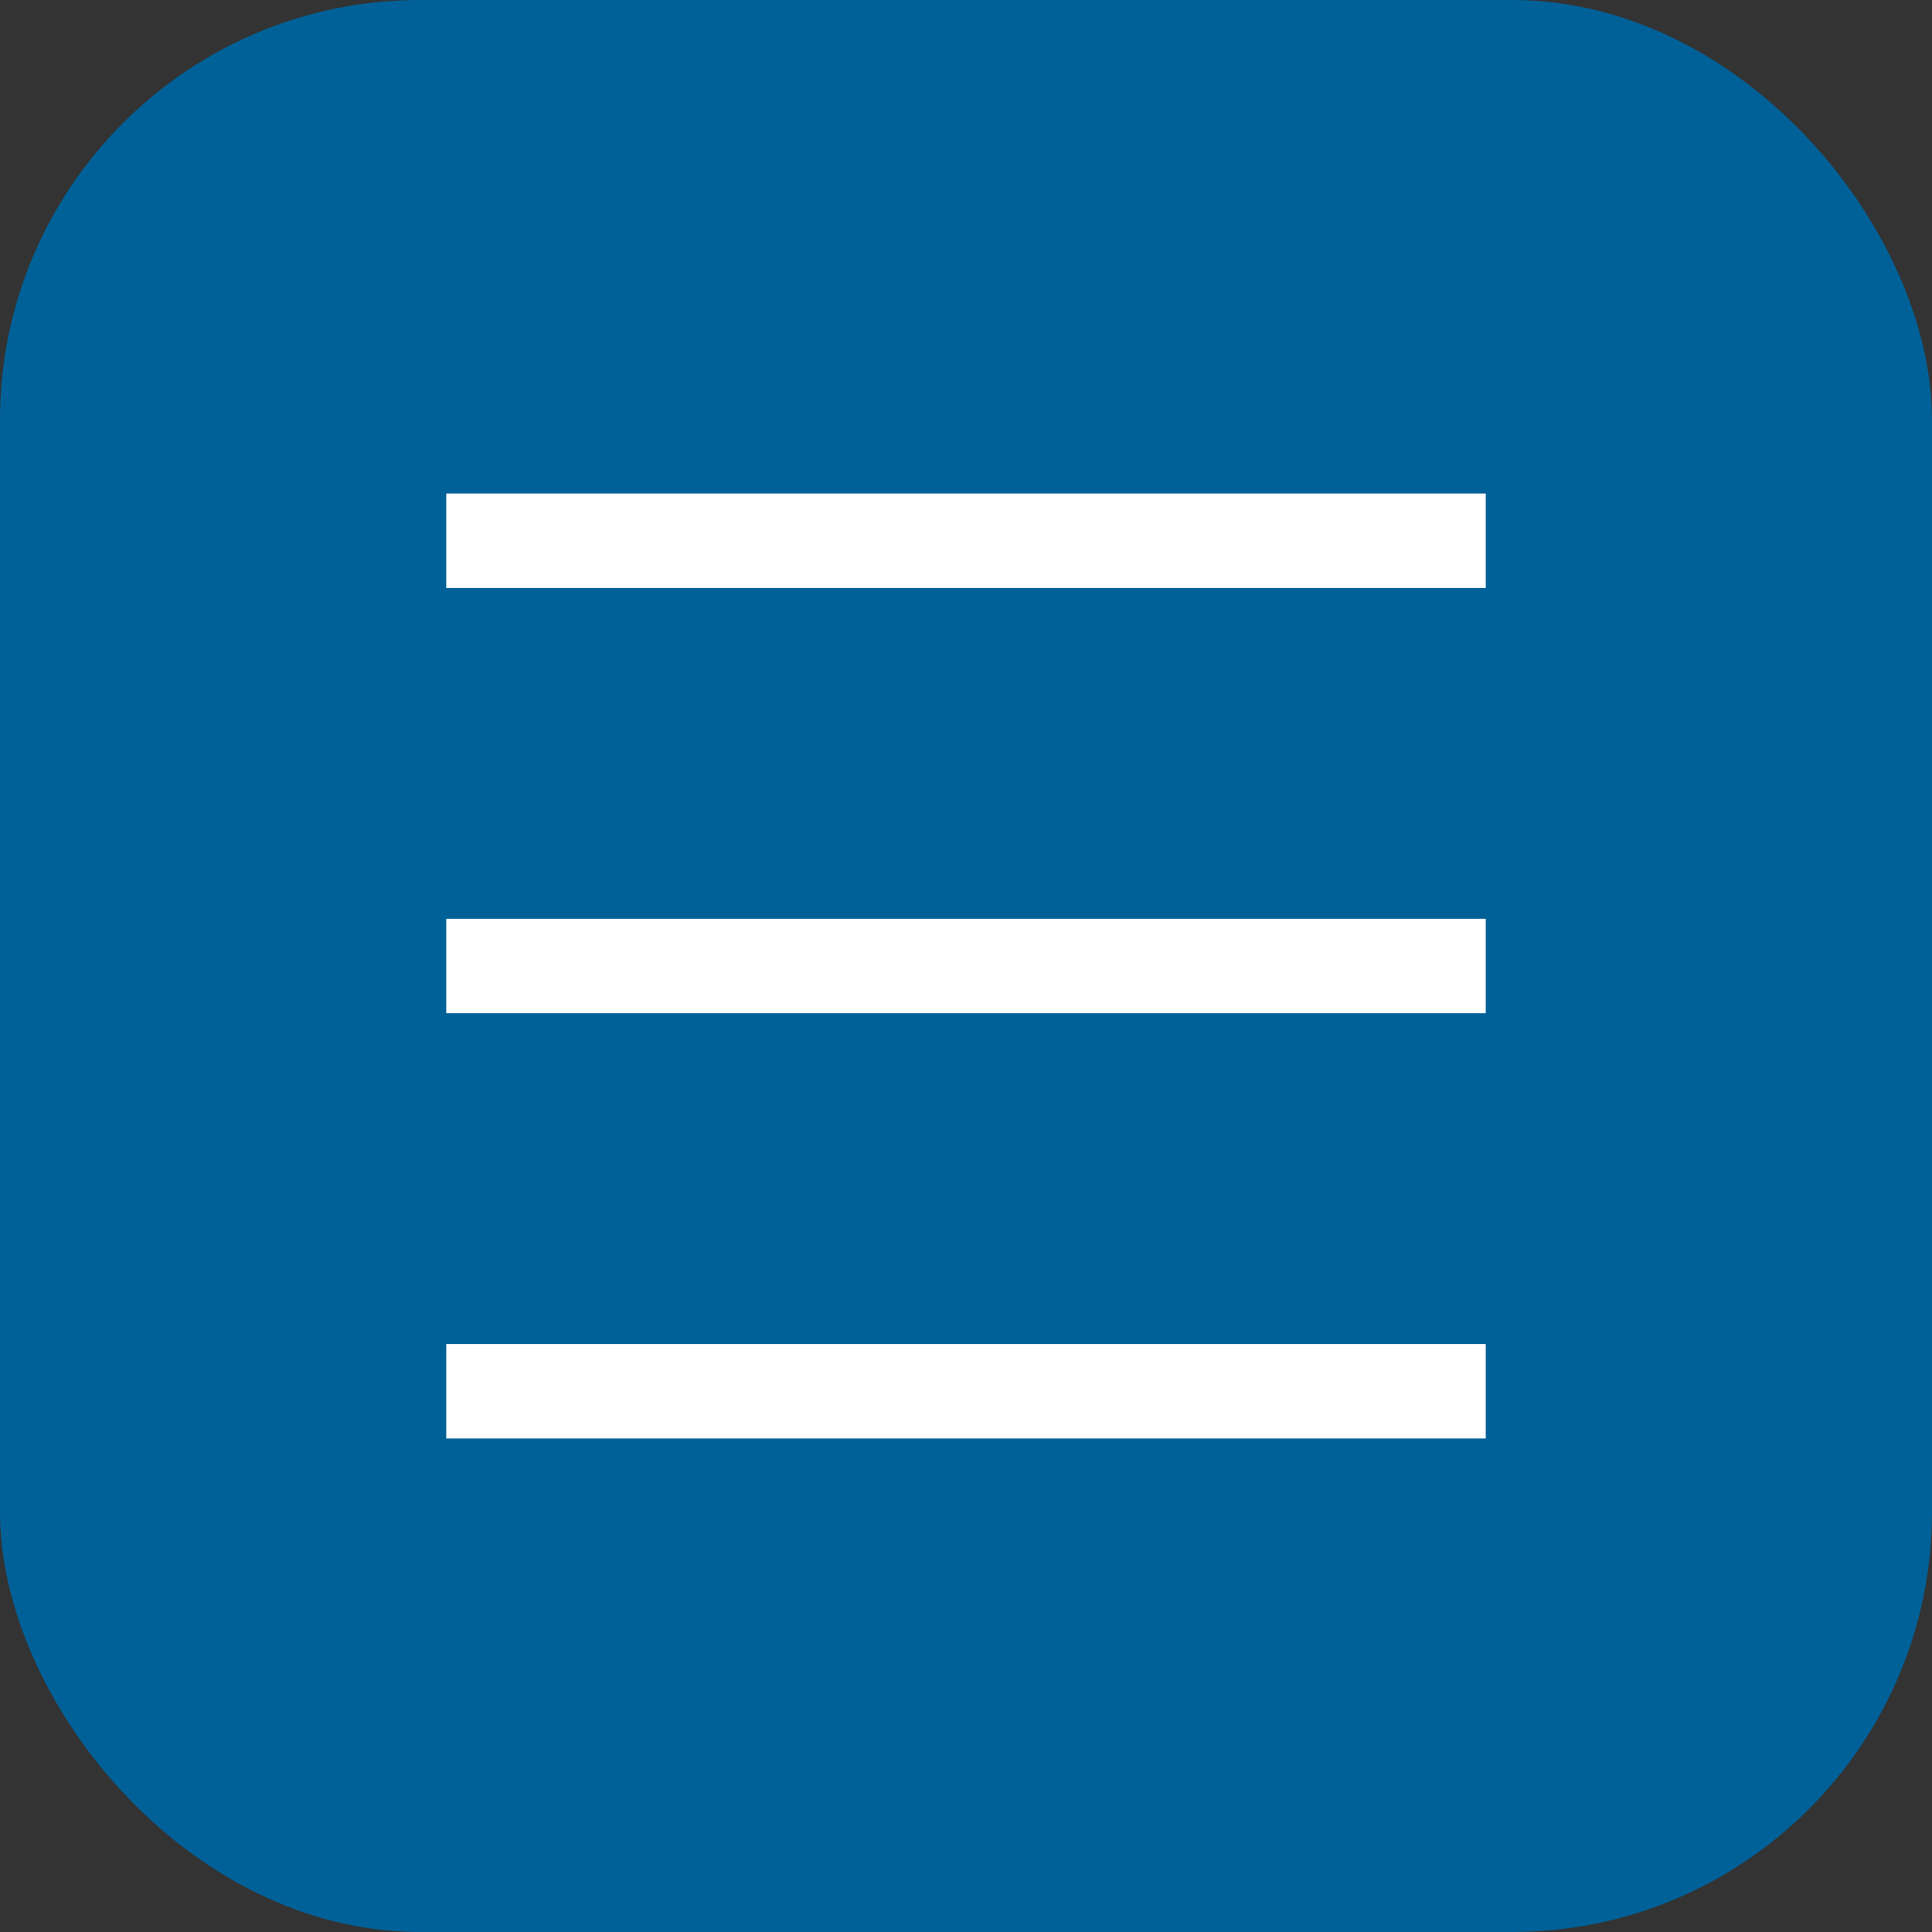 <svg xmlns="http://www.w3.org/2000/svg" width="46" height="46" viewBox="0 0 46 46">
  <rect x="0" y="0" width="46" height="46" fill="#333333" stroke="none"/>
  <g id="Raggruppa_54" data-name="Raggruppa 54" transform="translate(-1463.203 192.797)">
    <rect id="Rettangolo_5" data-name="Rettangolo 5" width="46" height="46" rx="10" transform="translate(1463.203 -192.797)" fill="#006199"/>
    <path id="Icon_core-menu" data-name="Icon core-menu" d="M5.625,6.75h24.75V9H5.625Zm0,10.125h24.75v2.25H5.625ZM5.625,27h24.75v2.25H5.625Z" transform="translate(1468.203 -187.797)" fill="#fff"/>
  </g>
</svg>
